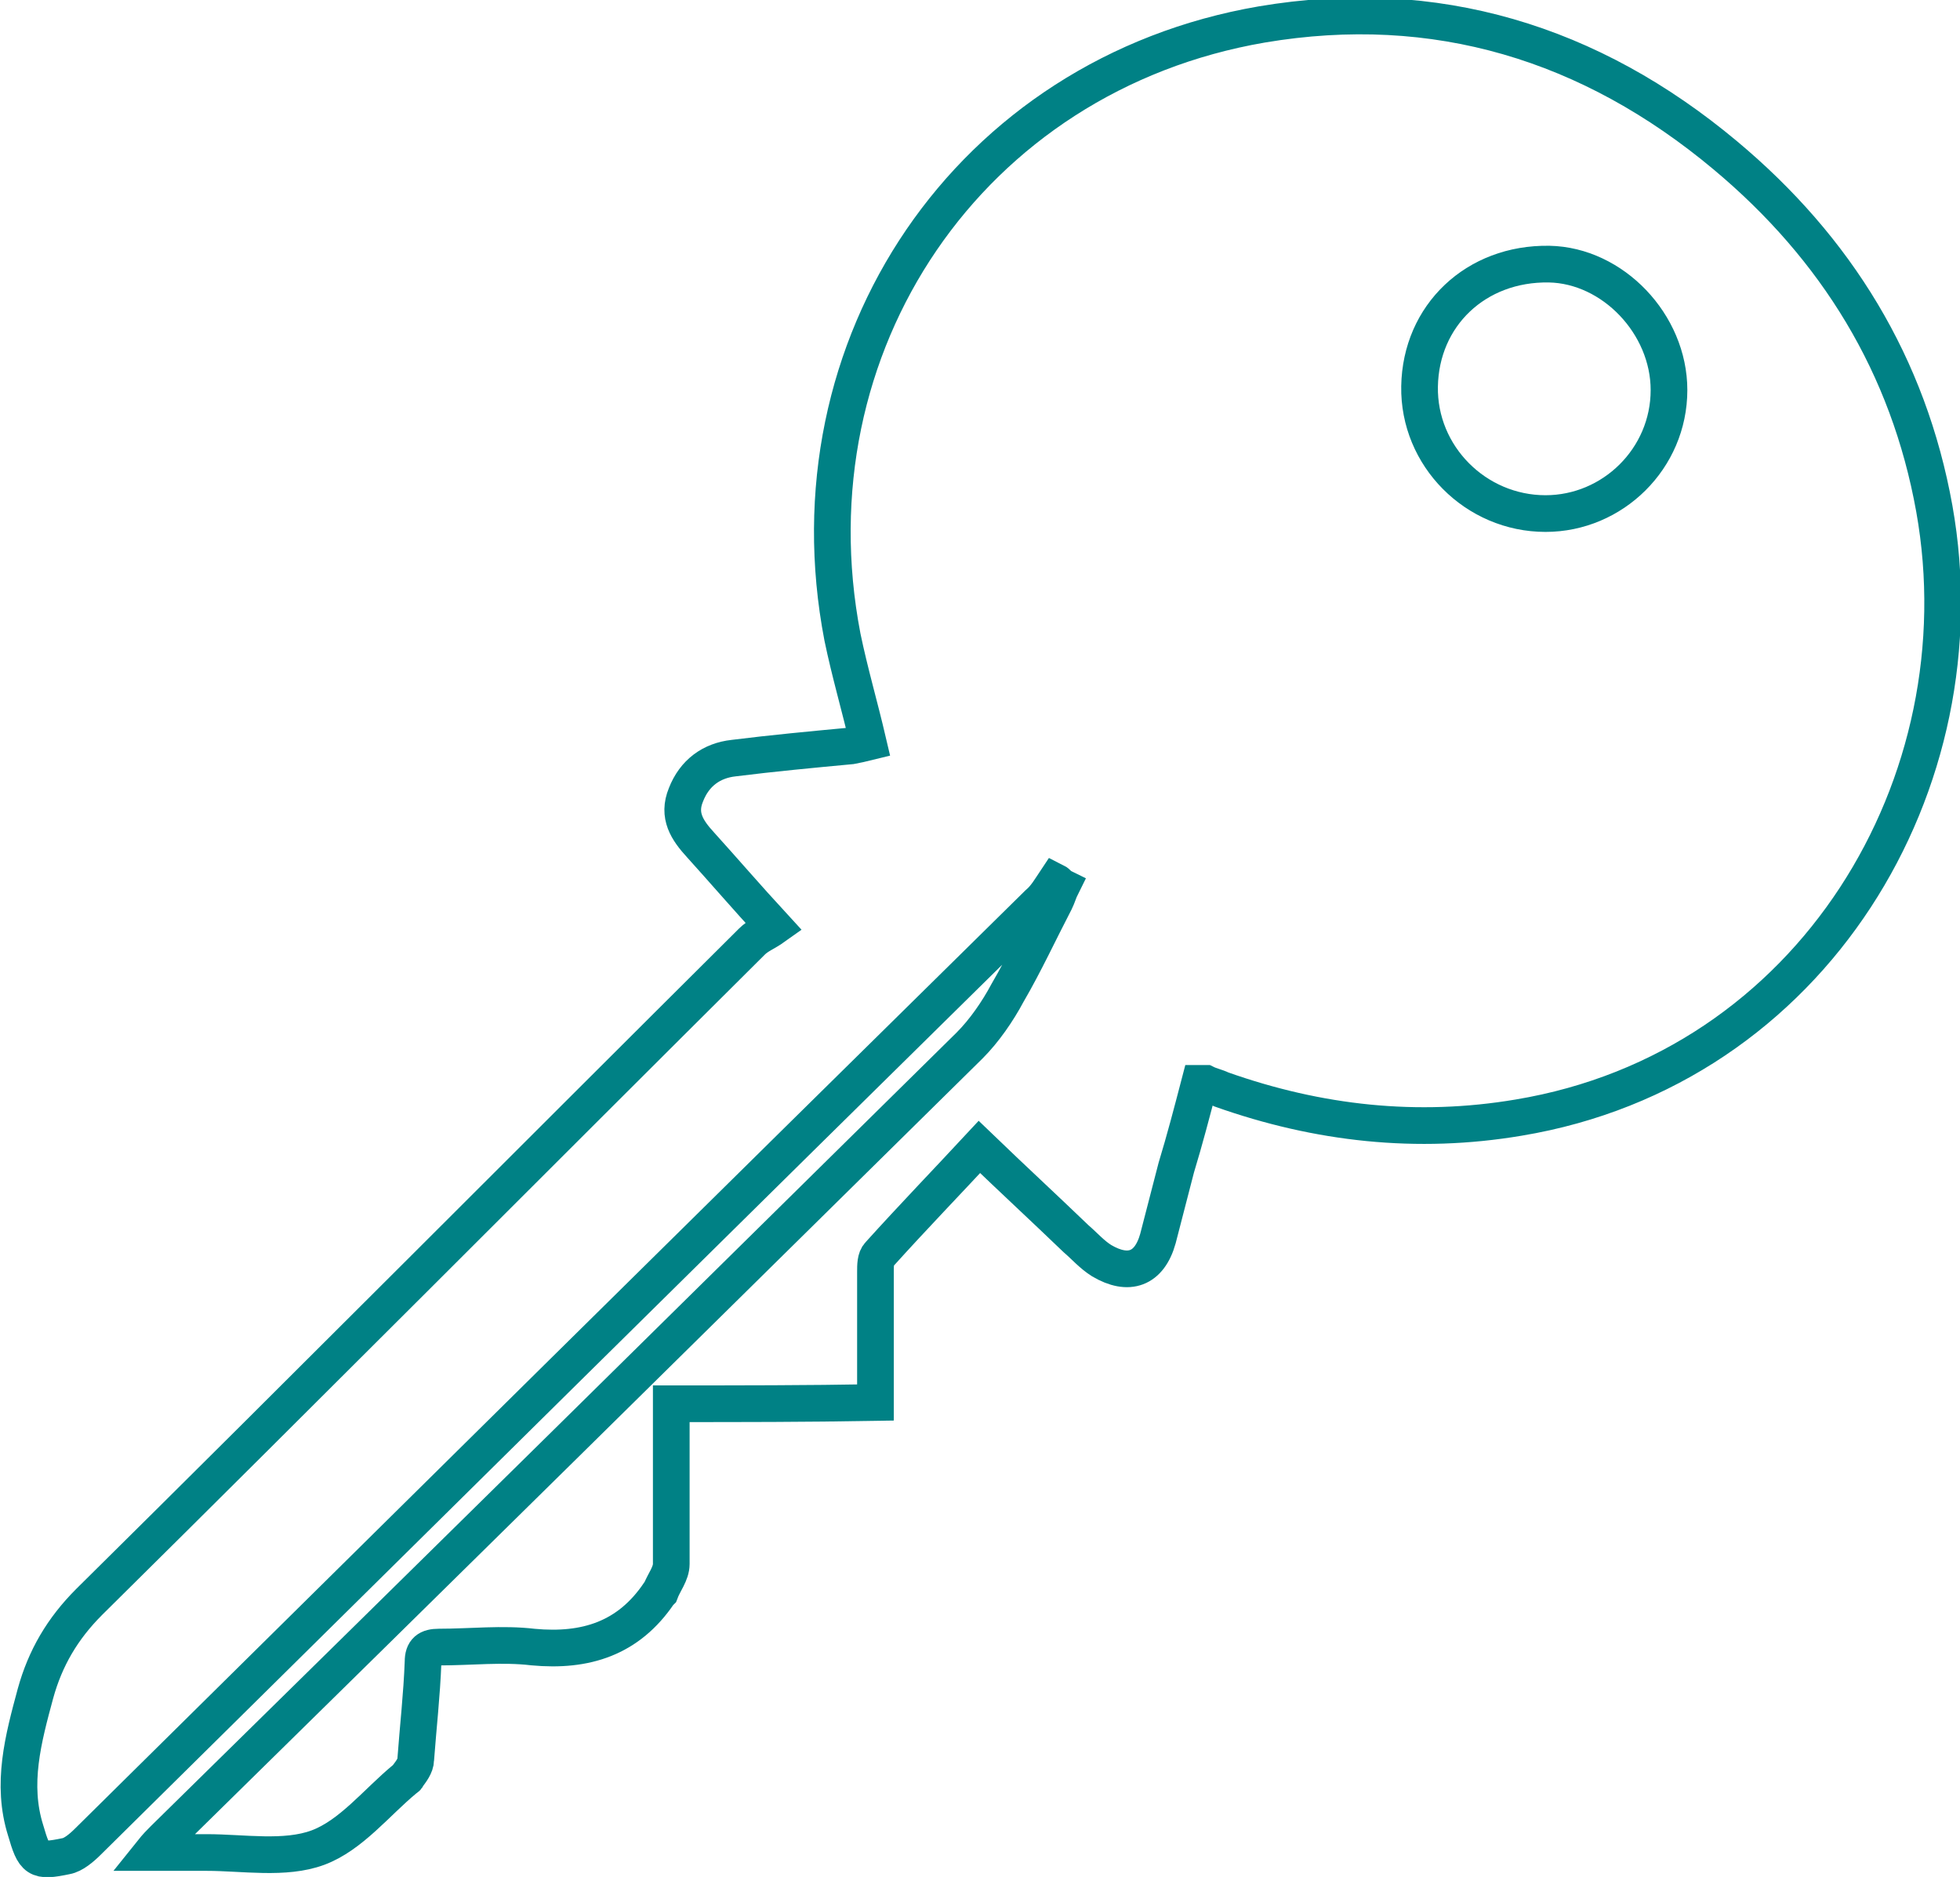 <?xml version="1.0" encoding="utf-8"?>
<!-- Generator: Adobe Illustrator 21.0.0, SVG Export Plug-In . SVG Version: 6.00 Build 0)  -->
<svg version="1.1" id="Layer_1" xmlns="http://www.w3.org/2000/svg" xmlns:xlink="http://www.w3.org/1999/xlink" x="0px" y="0px"
	 viewBox="0 0 160.3 153.5" style="enable-background:new 0 0 160.3 153.5;" xml:space="preserve">
<g>
	<path style="fill:none;stroke:#008185;stroke-width:3;stroke-miterlimit:10;" d="M54.9,114.8c0,4.6,0,8.8,0,13.1c0,0.8-0.6,1.5-0.9,2.3c0,0-0.1,0.1-0.1,0.1c-2.5,3.7-6,4.8-10.3,4.4
		c-2.5-0.3-5.1,0-7.7,0c-0.9,0-1.3,0.3-1.3,1.2c-0.1,2.7-0.4,5.3-0.6,8c0,0.5-0.4,1-0.7,1.4c0,0.1-0.1,0.1-0.2,0.2
		c-2.3,1.9-4.4,4.6-7.1,5.6c-2.7,1-6.1,0.4-9.1,0.4c-1.4,0-2.8,0-4.5,0c0.4-0.5,0.7-0.8,1-1.1c22-21.6,43.9-43.2,65.9-64.9
		c1.2-1.2,2.3-2.8,3.1-4.3c1.4-2.4,2.6-5,3.9-7.5c0.2-0.4,0.3-0.8,0.5-1.2c-0.2-0.1-0.3-0.3-0.5-0.4c-0.4,0.6-0.8,1.3-1.4,1.8
		C59,99.4,33.1,125,7.2,150.6c-0.5,0.5-1.2,1.1-1.8,1.2c-2.4,0.5-2.6,0.3-3.3-2.1c-1.2-3.8-0.2-7.5,0.8-11.2
		c0.8-2.9,2.2-5.3,4.4-7.5c18.1-17.9,36.1-36,54.2-54c0.5-0.5,1.1-0.7,1.8-1.2c-2.3-2.5-4.1-4.6-6-6.7c-1.1-1.2-1.9-2.4-1.2-4.1
		c0.7-1.8,2.1-2.8,3.9-3c3.2-0.4,6.4-0.7,9.6-1c0.5-0.1,1-0.2,1.4-0.3c-0.7-3-1.5-5.7-2.1-8.6c-4.6-23.9,10.4-46,34.3-50.1
		c14.2-2.4,26.9,1.5,37.9,10.7c9.1,7.6,15,17.2,17.1,28.9c4,22.4-9.9,45.8-34,49.8c-8.3,1.4-16.4,0.5-24.3-2.3
		c-0.4-0.2-0.9-0.3-1.3-0.5c-0.1,0-0.2,0-0.5,0c-0.6,2.3-1.2,4.6-1.9,6.9c-0.5,1.9-1,3.9-1.5,5.8c-0.7,2.5-2.4,3.1-4.6,1.8
		c-0.8-0.5-1.4-1.2-2.1-1.8c-2.6-2.5-5.2-4.9-7.9-7.5c-2.6,2.8-5.4,5.7-8.2,8.8c-0.3,0.3-0.3,0.9-0.3,1.4c0,3.5,0,7,0,10.7
		C65.9,114.8,60.6,114.8,54.9,114.8z M116.1,31.6c-0.1,5.7,4.6,10.4,10.3,10.4c5.5,0,10.1-4.5,10.1-10.1c0-5.4-4.6-10.2-9.8-10.3
		C120.7,21.5,116.2,25.8,116.1,31.6z"/>
</g>
</svg>
